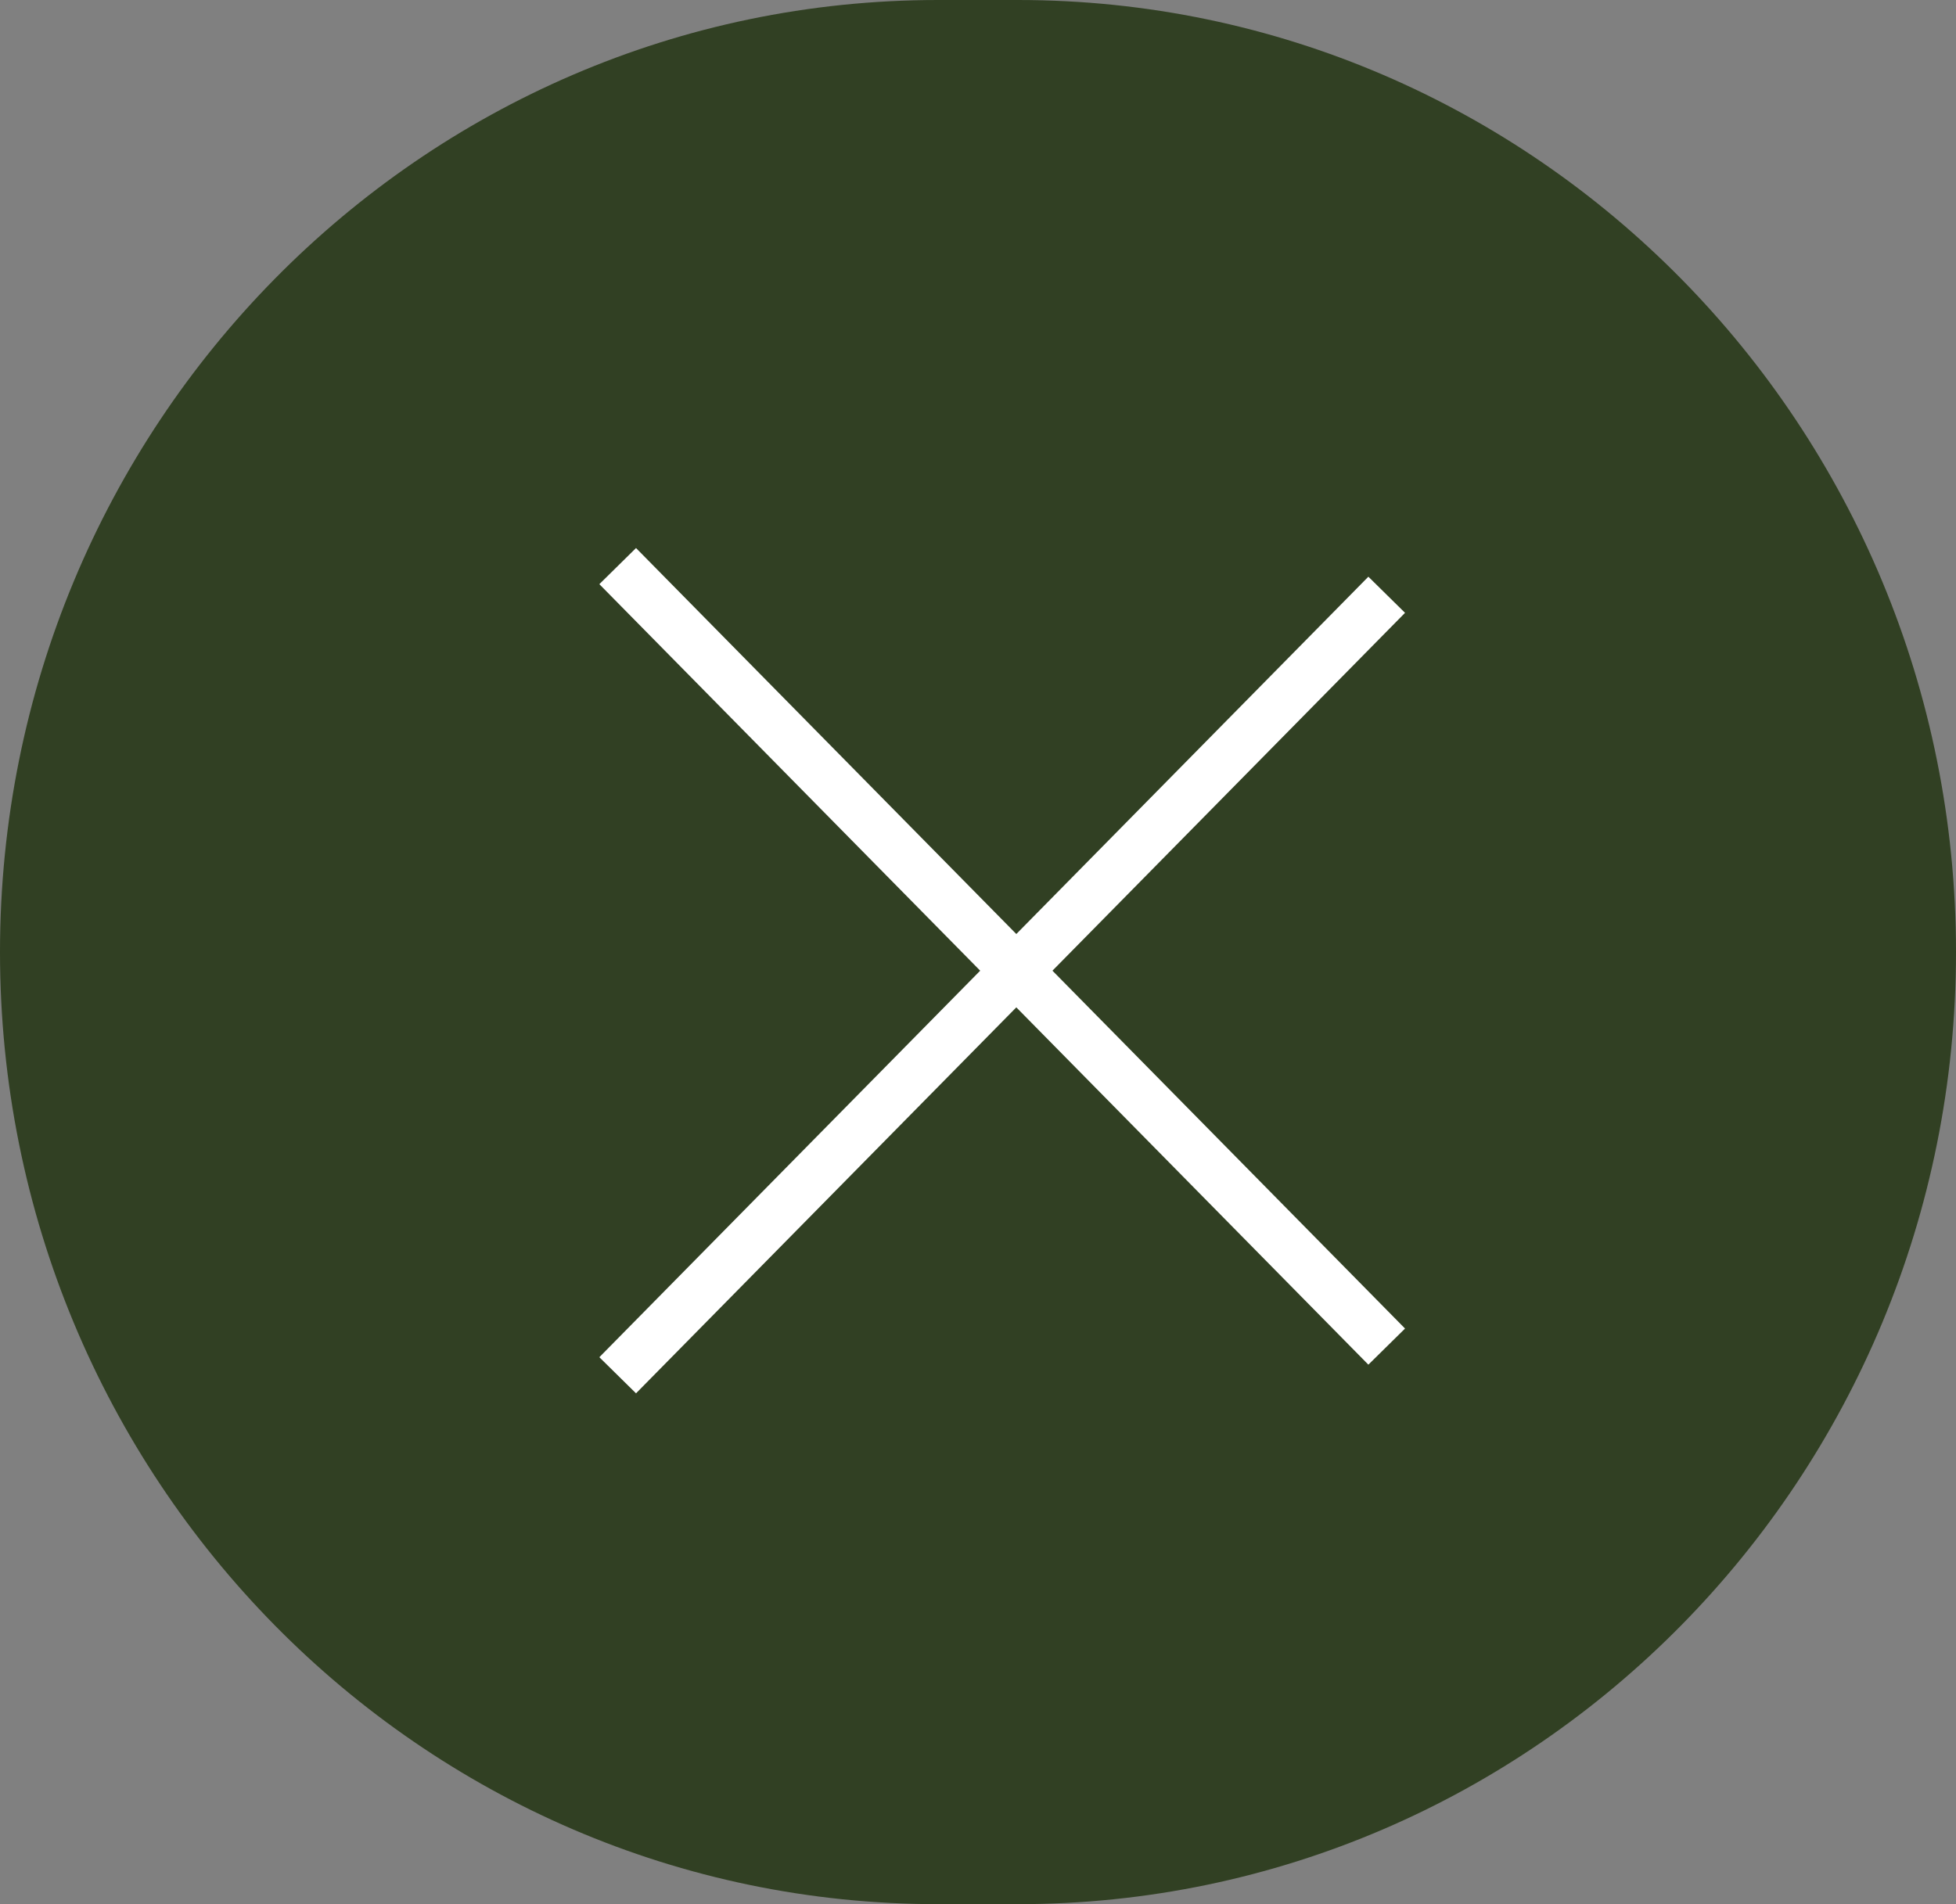 <?xml version="1.0" encoding="UTF-8"?> <svg xmlns="http://www.w3.org/2000/svg" width="38" height="37" viewBox="0 0 38 37" fill="none"><rect x="0" y="0" width="38" height="37" fill="#808080" stroke="none"/><g clip-path="url(#clip0_1153_1771)"><path d="M19.776 0H18.224C8.159 0 0 8.283 0 18.5C0 28.717 8.159 37 18.224 37H19.776C29.841 37 38 28.717 38 18.5C38 8.283 29.841 0 19.776 0Z" fill="#314023"></path><path d="M26.94 11.557L12 26.723" stroke="white"></path><path d="M12 11L26.94 26.166" stroke="white"></path></g><defs><clipPath id="clip0_1153_1771"><rect width="38" height="37" fill="white"></rect></clipPath></defs></svg> 